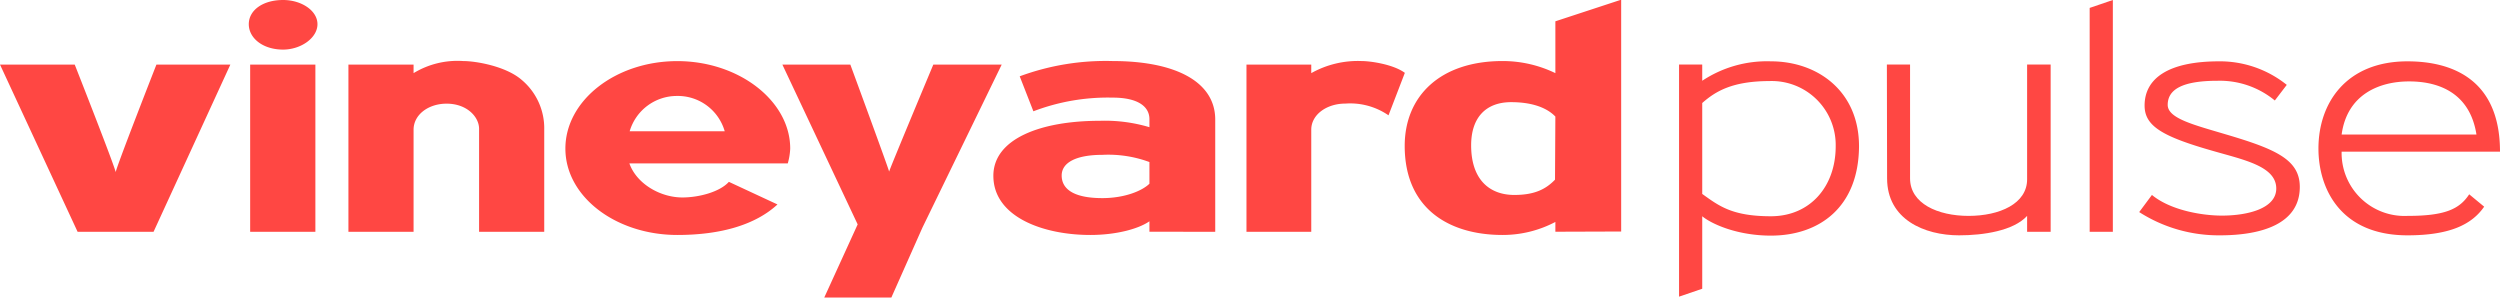 <svg xmlns="http://www.w3.org/2000/svg" viewBox="0 0 347.28 41.34">
  <defs>
    <style>
      .cls-1 {
        fill: #ff4743;
      }
    </style>
  </defs>
  <title>long_PULSE_red</title>
  <g id="Layer_2" data-name="Layer 2">
    <g id="long">
      <g id="PULSE_red">
        <path class="cls-1" d="M21.33,38.87H10.78L0,15.64H10.38s5.91,15,5.69,15,5.66-15,5.66-15H32Zm18-25.31c-2.82,0-4.77-1.59-4.77-3.53s1.95-3.36,4.77-3.36c2.52,0,4.77,1.46,4.77,3.36S41.82,13.56,39.3,13.56ZM34.75,38.87V15.64h9.06V38.87Zm31.8,0V24.56c0-1.64-1.68-3.49-4.51-3.49-2.56,0-4.59,1.55-4.59,3.62V38.87H48.4V15.64h9.05v1.19a11.72,11.72,0,0,1,6.89-1.68c1.77,0,5.92.71,8.12,2.61a8.77,8.77,0,0,1,3.14,6.93V38.87Zm42.88-9.5h-22c1,2.83,4.28,4.73,7.37,4.73,2.26,0,5.17-.75,6.45-2.17L108,35.07c-3,2.78-7.77,4.24-13.91,4.24-8.52,0-15.55-5.3-15.55-12s7-12.15,15.55-12.15,15.68,5.52,15.68,12.15A8.72,8.72,0,0,1,109.43,29.37ZM94,20a6.83,6.83,0,0,0-6.53,4.9h13.2A6.78,6.78,0,0,0,94,20Zm34.14,18.28L123.82,48H114.5l4.64-10.16L108.68,15.64h9.44s5.48,14.88,5.39,14.88,6.14-14.88,6.14-14.88h9.5Zm31.53.58V37.41c-1.59,1.1-4.73,1.9-8.21,1.9-6.58,0-13.47-2.52-13.47-8.22,0-5.12,6.53-7.64,14.79-7.64a21.58,21.58,0,0,1,6.89.89V23.23c0-1.76-1.59-3-5.12-3a29,29,0,0,0-11,1.9l-1.9-4.86a34.47,34.47,0,0,1,12.9-2.12c8.74,0,14.26,2.87,14.26,8.13V38.87Zm0-9.68a16.49,16.49,0,0,0-6.54-1c-3.62,0-5.65,1.06-5.65,2.87s1.55,3.14,5.65,3.14c3.09,0,5.52-1,6.54-2Zm33.21-6.49a9.37,9.37,0,0,0-6-1.63c-2.61,0-4.73,1.55-4.73,3.62V38.87h-9V15.64h9v1.19a13.23,13.23,0,0,1,7-1.68c1.19,0,4.37.44,6,1.64Zm23.18,16.17V37.5a15.65,15.65,0,0,1-7.33,1.81c-7.46,0-13.6-3.67-13.6-12.37,0-6.93,4.94-11.79,13.6-11.79a16.76,16.76,0,0,1,7.33,1.68V9.63l9.14-3v32.2Zm0-16c-1.32-1.37-3.53-2-6.14-2-3.49,0-5.56,2.11-5.56,6,0,4.77,2.56,6.89,6,6.89,2.87,0,4.41-.84,5.65-2.12Z" transform="translate(0 -6.67)"/>
        <g>
          <path class="cls-1" d="M246,39.4c-4.64,0-8.21-1.59-9.54-2.69V46.78l-3.22,1.1V15.63h3.22v2.26a16.25,16.25,0,0,1,9.54-2.7c6.5,0,12.24,4.15,12.24,11.8C258.19,35.51,252.67,39.4,246,39.4Zm-.13-21.47c-5.21,0-7.55,1.41-9.41,3.05V33.61c2.3,1.64,4.11,3.1,9.54,3.1s9-4.11,9-9.72A8.89,8.89,0,0,0,245.82,17.93Z" transform="translate(0 -6.67)"/>
          <path class="cls-1" d="M262.11,15.63h3.22V31.45c0,3.49,3.85,5.21,8.13,5.21s8.13-1.68,8.13-5.08V15.63h3.27V38.87h-3.27V36.66c-1.9,2.08-6.1,2.7-9.45,2.7-4.82,0-10-2.21-10-7.91Z" transform="translate(0 -6.67)"/>
          <path class="cls-1" d="M290.28,38.87V7.77l3.22-1.1v32.2Z" transform="translate(0 -6.67)"/>
          <path class="cls-1" d="M319.47,32.64c0,5.13-5.3,6.72-11.09,6.72a20.46,20.46,0,0,1-11.22-3.23l1.77-2.38c2.56,2.12,6.93,2.87,9.72,2.87,3.62,0,7.55-1,7.55-3.76,0-3.13-4.59-4-8.88-5.25-7-2-9.41-3.45-9.41-6.28,0-3.75,3.27-6.14,10.34-6.14a14.83,14.83,0,0,1,9.41,3.27L316,20.63a12,12,0,0,0-7.95-2.74c-4.95,0-6.93,1.23-6.93,3.35,0,1.9,3.71,2.79,8.12,4.11C316.11,27.38,319.47,28.84,319.47,32.64Z" transform="translate(0 -6.67)"/>
          <path class="cls-1" d="M334.43,39.36c-9.32,0-12.37-6.5-12.37-12.06,0-6.36,3.89-12.11,12.37-12.11,5.87,0,12.85,2.26,12.85,12.55h-22a8.74,8.74,0,0,0,9.15,8.92c5.08,0,7.2-.88,8.57-3l2.08,1.72C343.4,37.81,340.39,39.36,334.43,39.36Zm9.58-14c-.88-5.61-5-7.38-9.36-7.38-4.15,0-8.61,1.81-9.37,7.38Z" transform="translate(0 -6.67)"/>
        </g>
      </g>
    </g>
  </g>
</svg>
